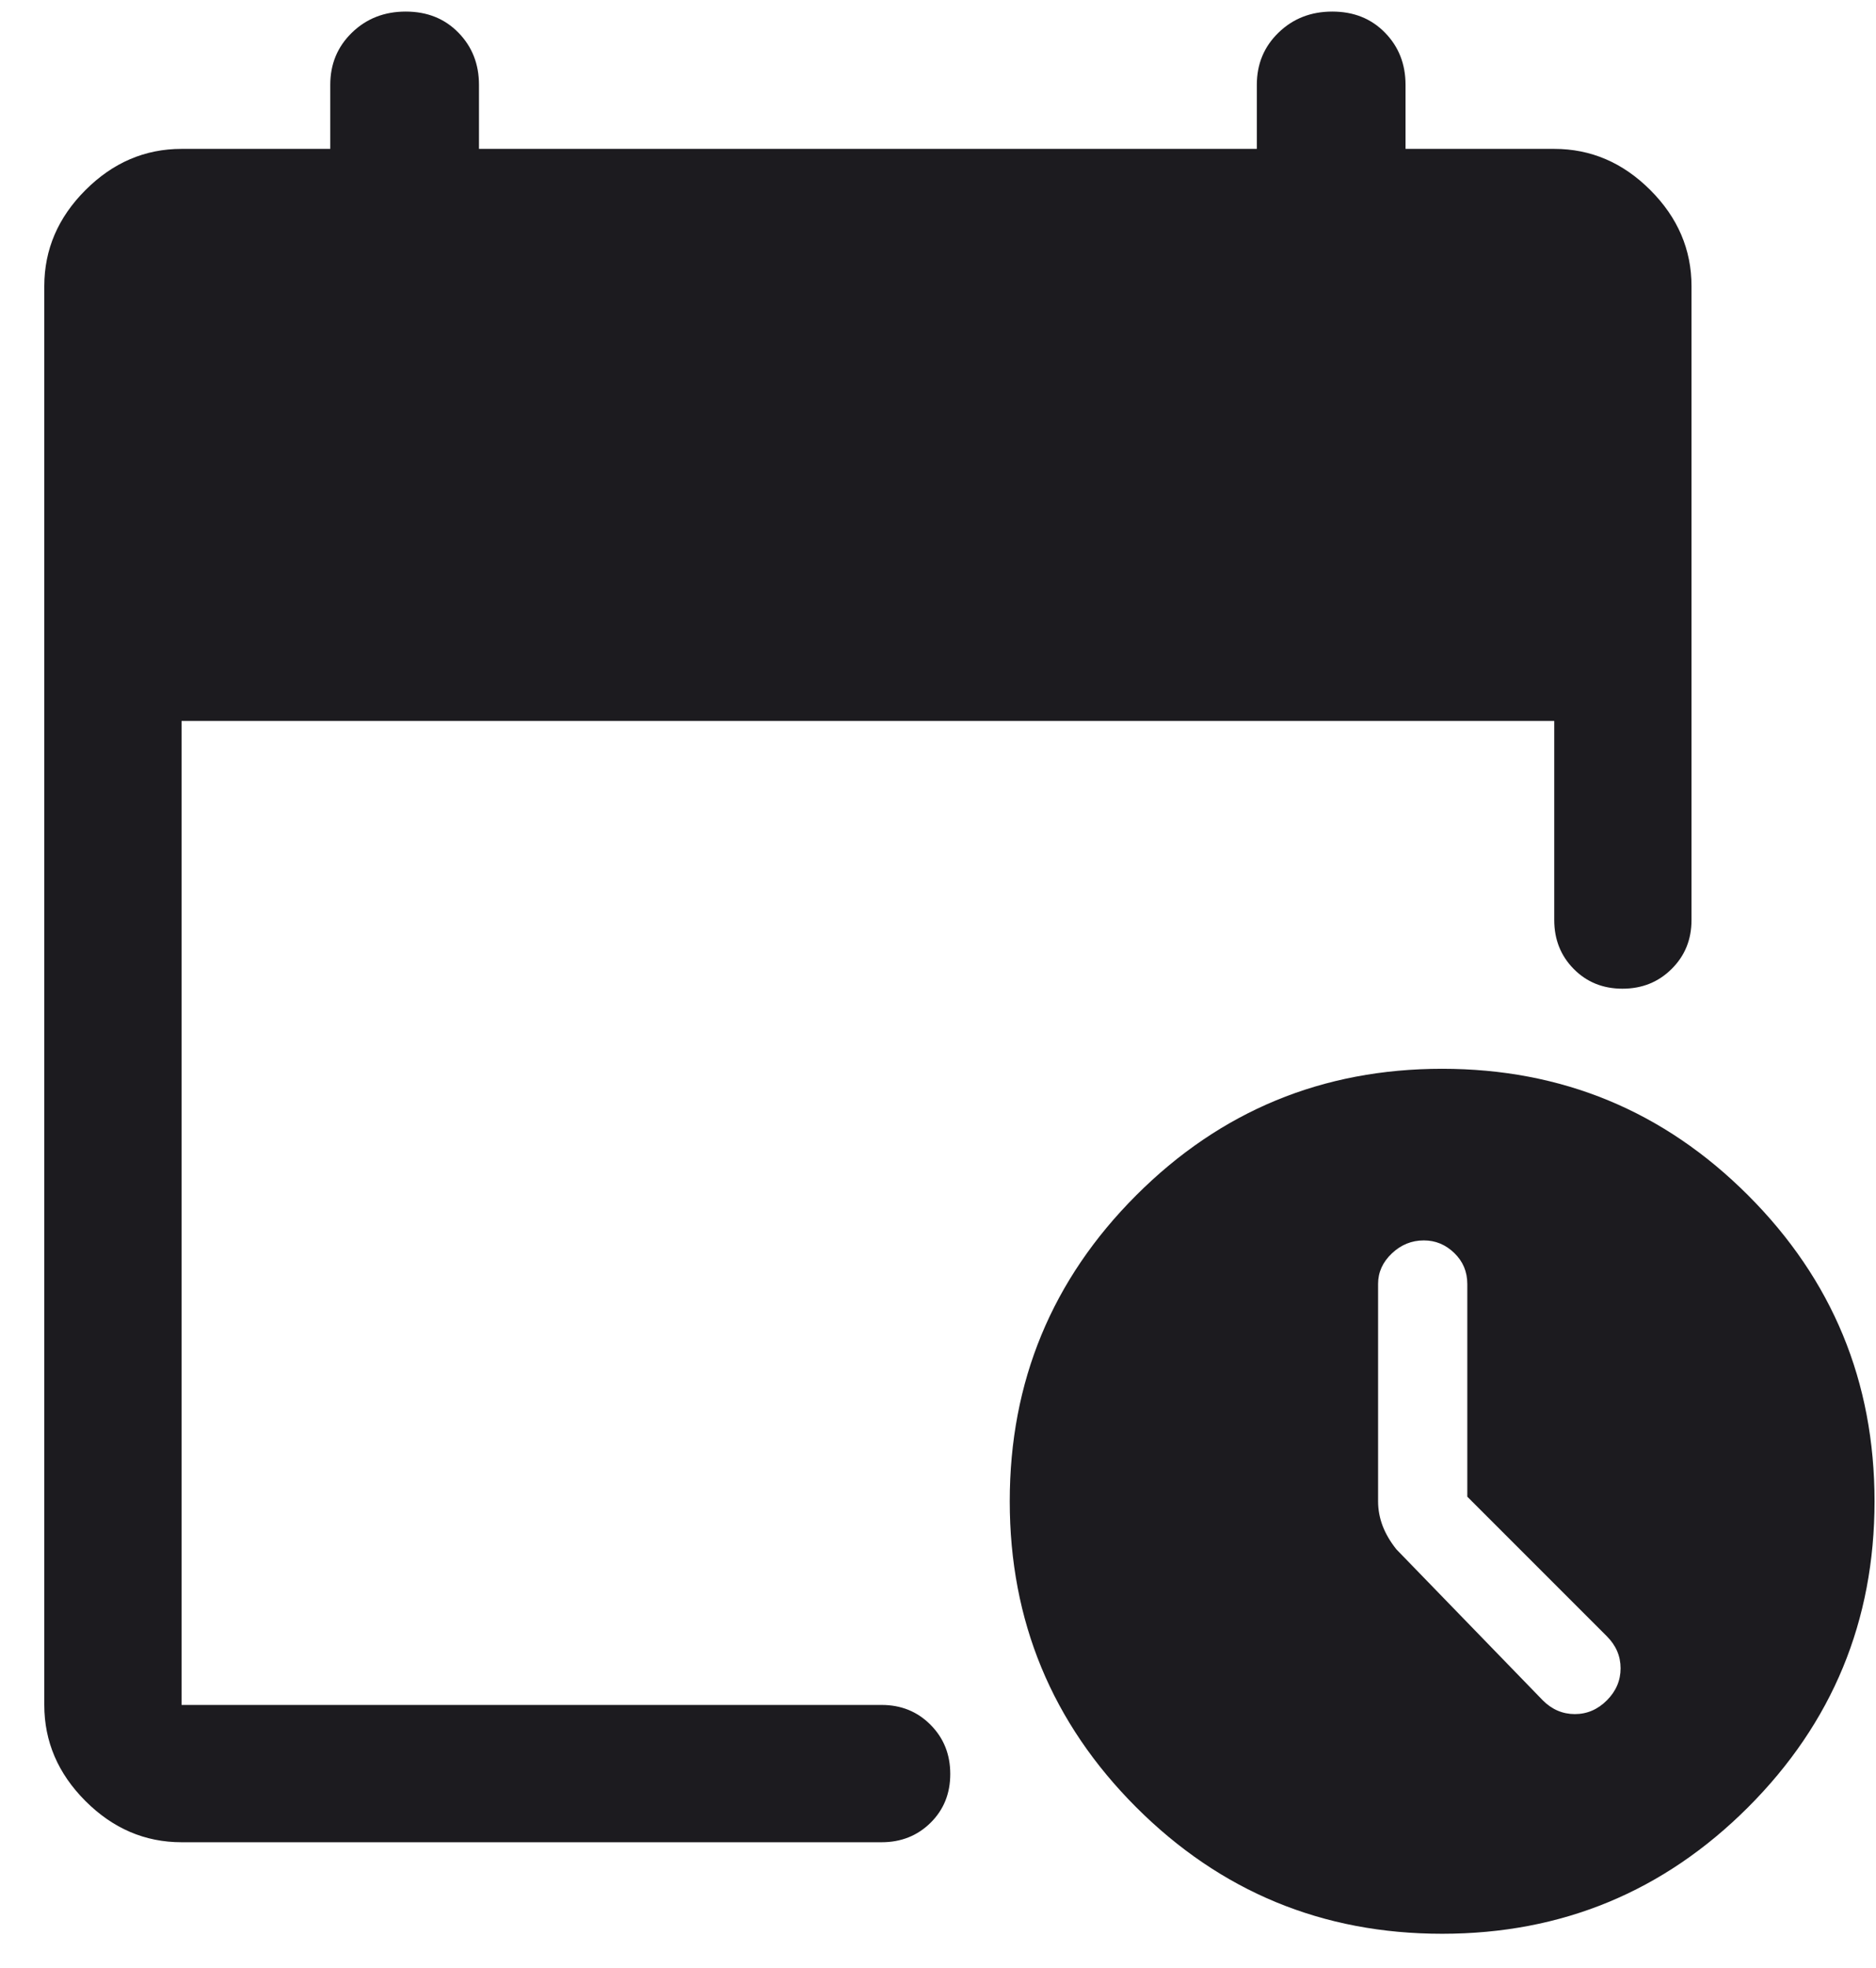<svg width="41" height="43" viewBox="0 0 41 43" fill="none" xmlns="http://www.w3.org/2000/svg">
<path d="M3.968 40.253C3.168 40.253 2.468 39.953 1.868 39.353C1.268 38.753 0.968 38.053 0.968 37.253V6.253C0.968 5.453 1.268 4.753 1.868 4.153C2.468 3.553 3.168 3.253 3.968 3.253H7.218V1.853C7.218 1.399 7.376 1.019 7.692 0.713C8.008 0.406 8.4 0.253 8.867 0.253C9.335 0.253 9.718 0.406 10.018 0.713C10.318 1.019 10.468 1.399 10.468 1.853V3.253H27.468V1.853C27.468 1.399 27.626 1.019 27.942 0.713C28.258 0.406 28.65 0.253 29.117 0.253C29.585 0.253 29.968 0.406 30.268 0.713C30.568 1.019 30.718 1.399 30.718 1.853V3.253H33.968C34.768 3.253 35.468 3.553 36.068 4.153C36.668 4.753 36.968 5.453 36.968 6.253V20.103C36.968 20.528 36.824 20.884 36.534 21.171C36.245 21.459 35.887 21.603 35.459 21.603C35.032 21.603 34.677 21.459 34.393 21.171C34.11 20.884 33.968 20.528 33.968 20.103V15.753H3.968V37.253H19.268C19.693 37.253 20.05 37.397 20.337 37.687C20.625 37.976 20.768 38.334 20.768 38.762C20.768 39.189 20.625 39.544 20.337 39.828C20.05 40.111 19.693 40.253 19.268 40.253H3.968ZM31.518 42.253C28.904 42.253 26.675 41.331 24.832 39.489C22.99 37.646 22.068 35.417 22.068 32.803C22.068 30.188 22.99 27.96 24.832 26.117C26.675 24.274 28.904 23.353 31.518 23.353C34.133 23.353 36.361 24.274 38.204 26.117C40.047 27.96 40.968 30.188 40.968 32.803C40.968 35.417 40.047 37.646 38.204 39.489C36.361 41.331 34.133 42.253 31.518 42.253ZM32.068 32.703V28.057C32.068 27.787 31.973 27.561 31.783 27.378C31.593 27.194 31.372 27.103 31.118 27.103C30.852 27.103 30.618 27.198 30.418 27.388C30.218 27.578 30.118 27.799 30.118 28.053V32.803C30.118 32.988 30.152 33.168 30.218 33.342C30.285 33.516 30.385 33.686 30.518 33.853L33.718 37.153C33.918 37.353 34.152 37.453 34.418 37.453C34.685 37.453 34.918 37.353 35.118 37.153C35.318 36.953 35.418 36.719 35.418 36.453C35.418 36.186 35.318 35.953 35.118 35.753L32.068 32.703Z" fill="#1C1B1F"/>
</svg>
